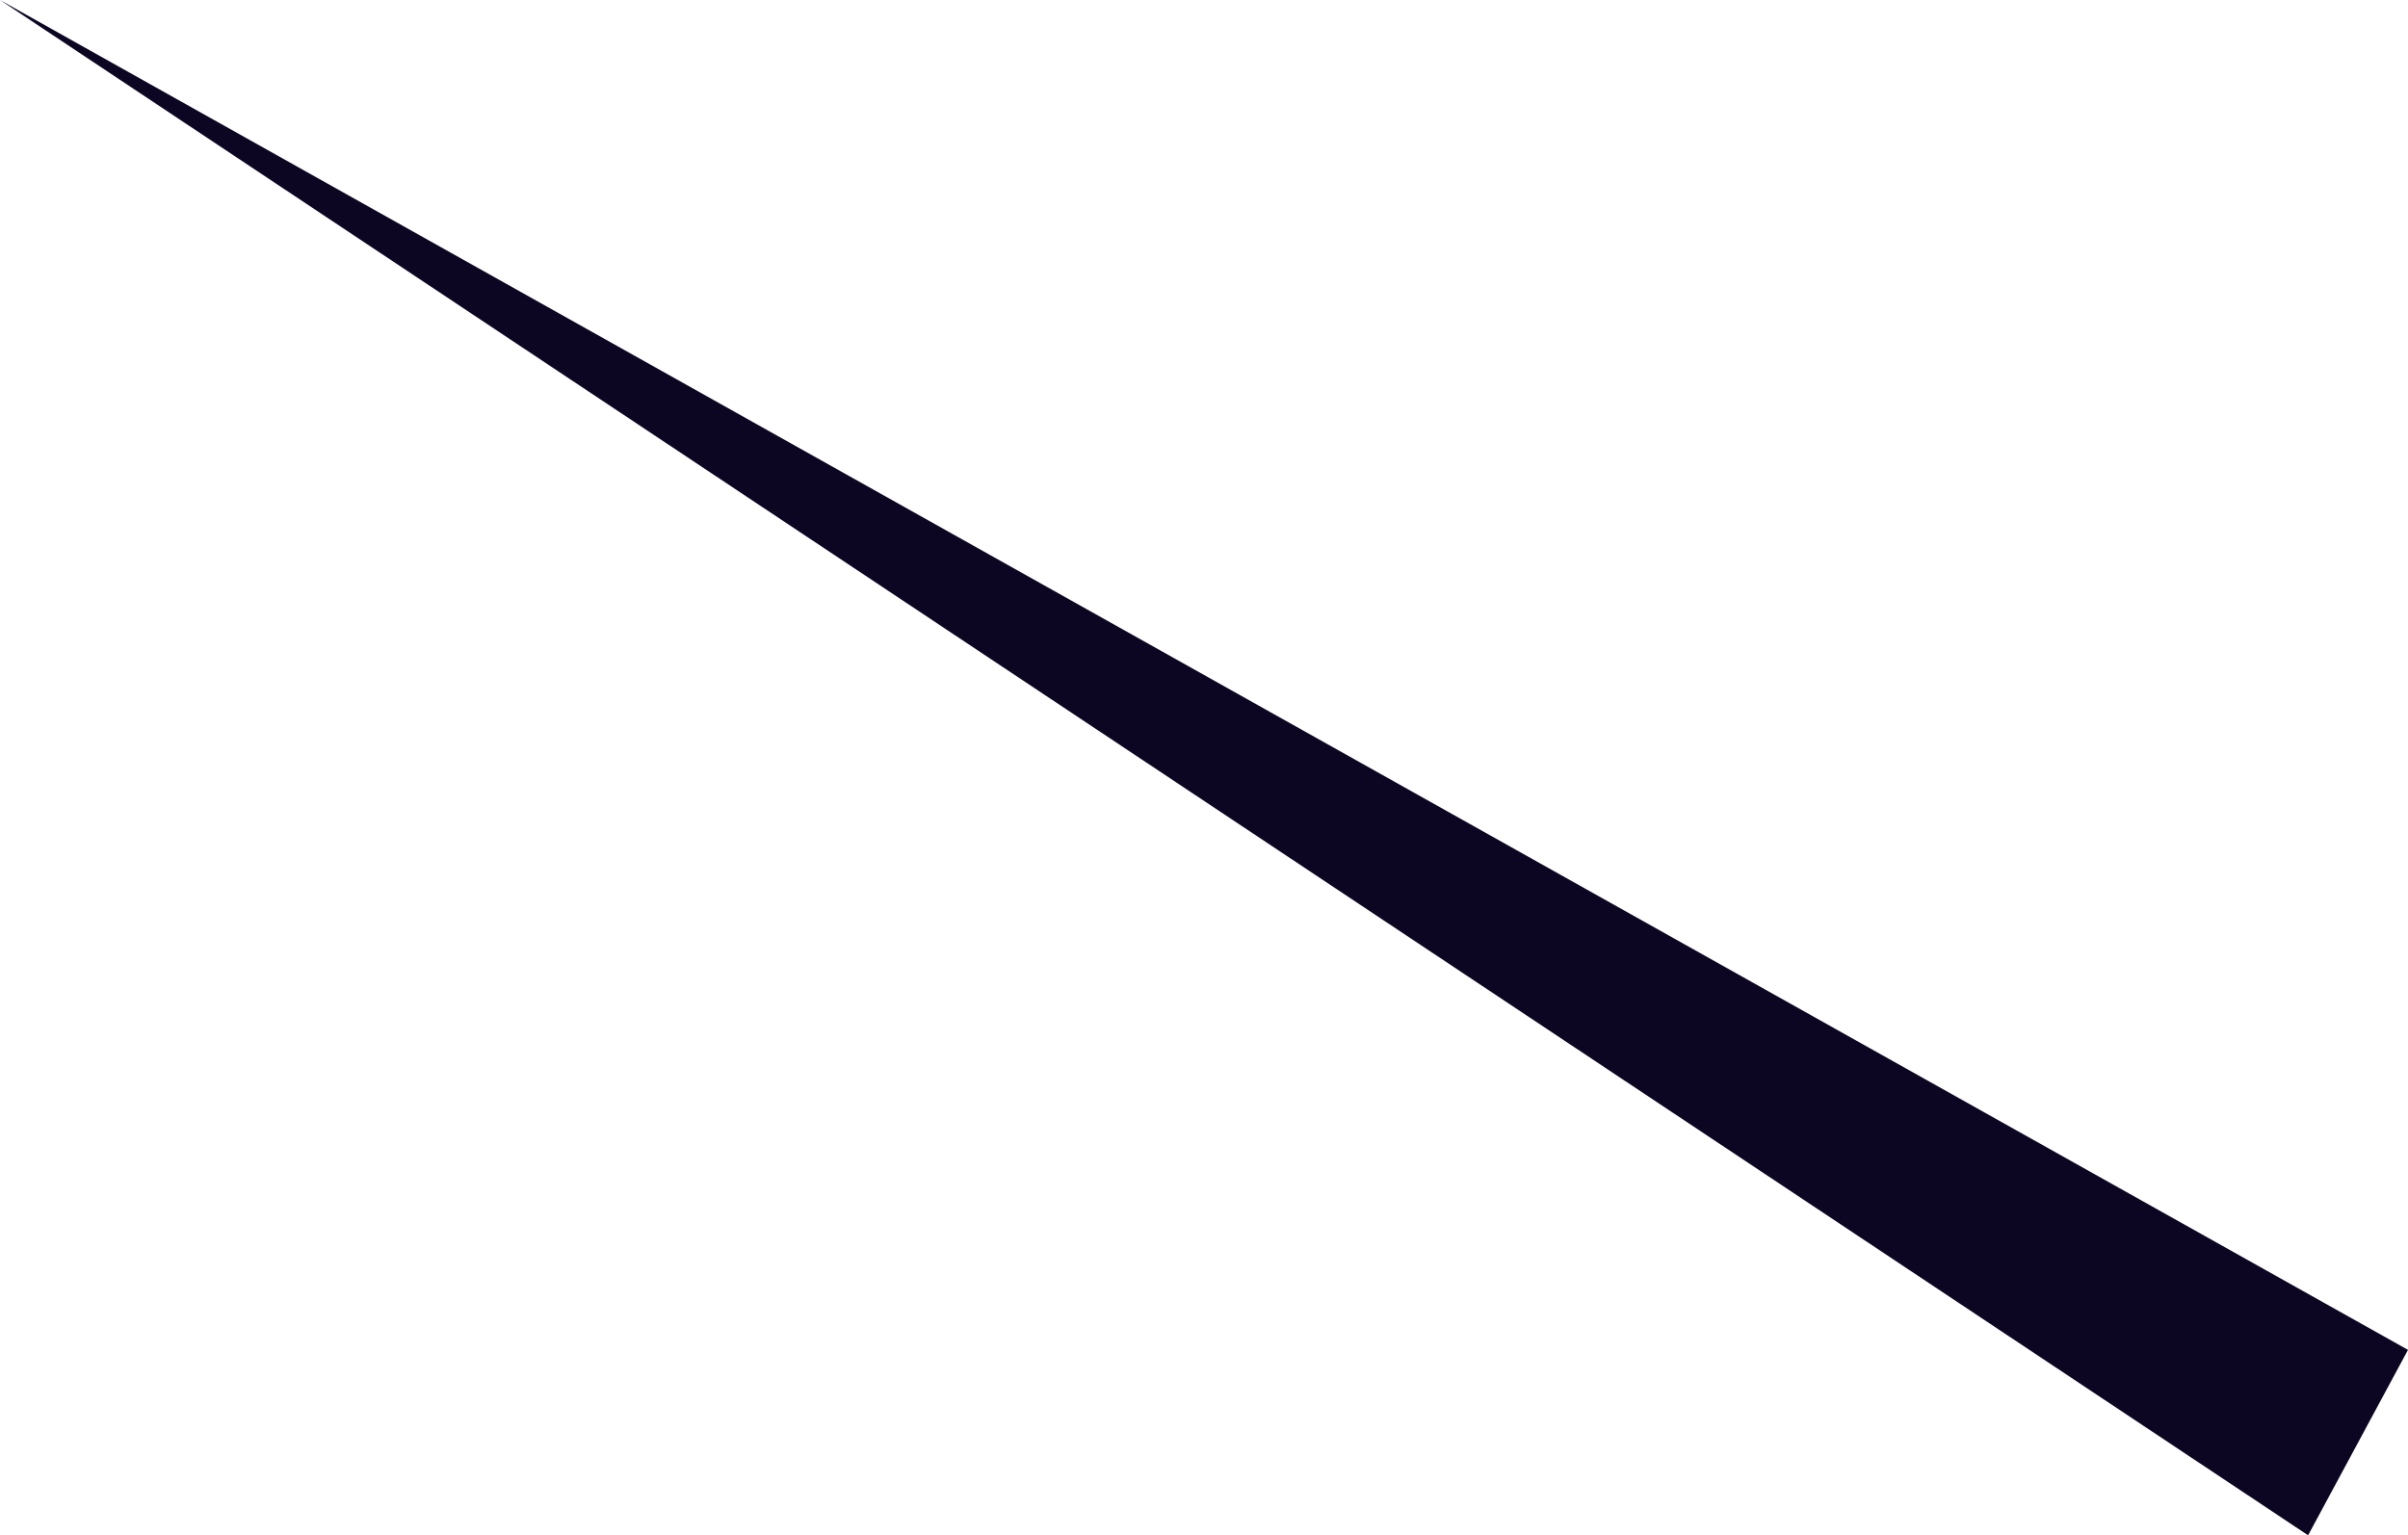 <?xml version="1.0" encoding="utf-8"?>
<svg xmlns="http://www.w3.org/2000/svg" fill="none" height="100%" overflow="visible" preserveAspectRatio="none" style="display: block;" viewBox="0 0 12.438 7.932" width="100%">
<path clip-rule="evenodd" d="M0 0L12.438 6.974L11.922 7.932L0 0Z" fill="#0D0623" fill-rule="evenodd" id="Vector"/>
</svg>